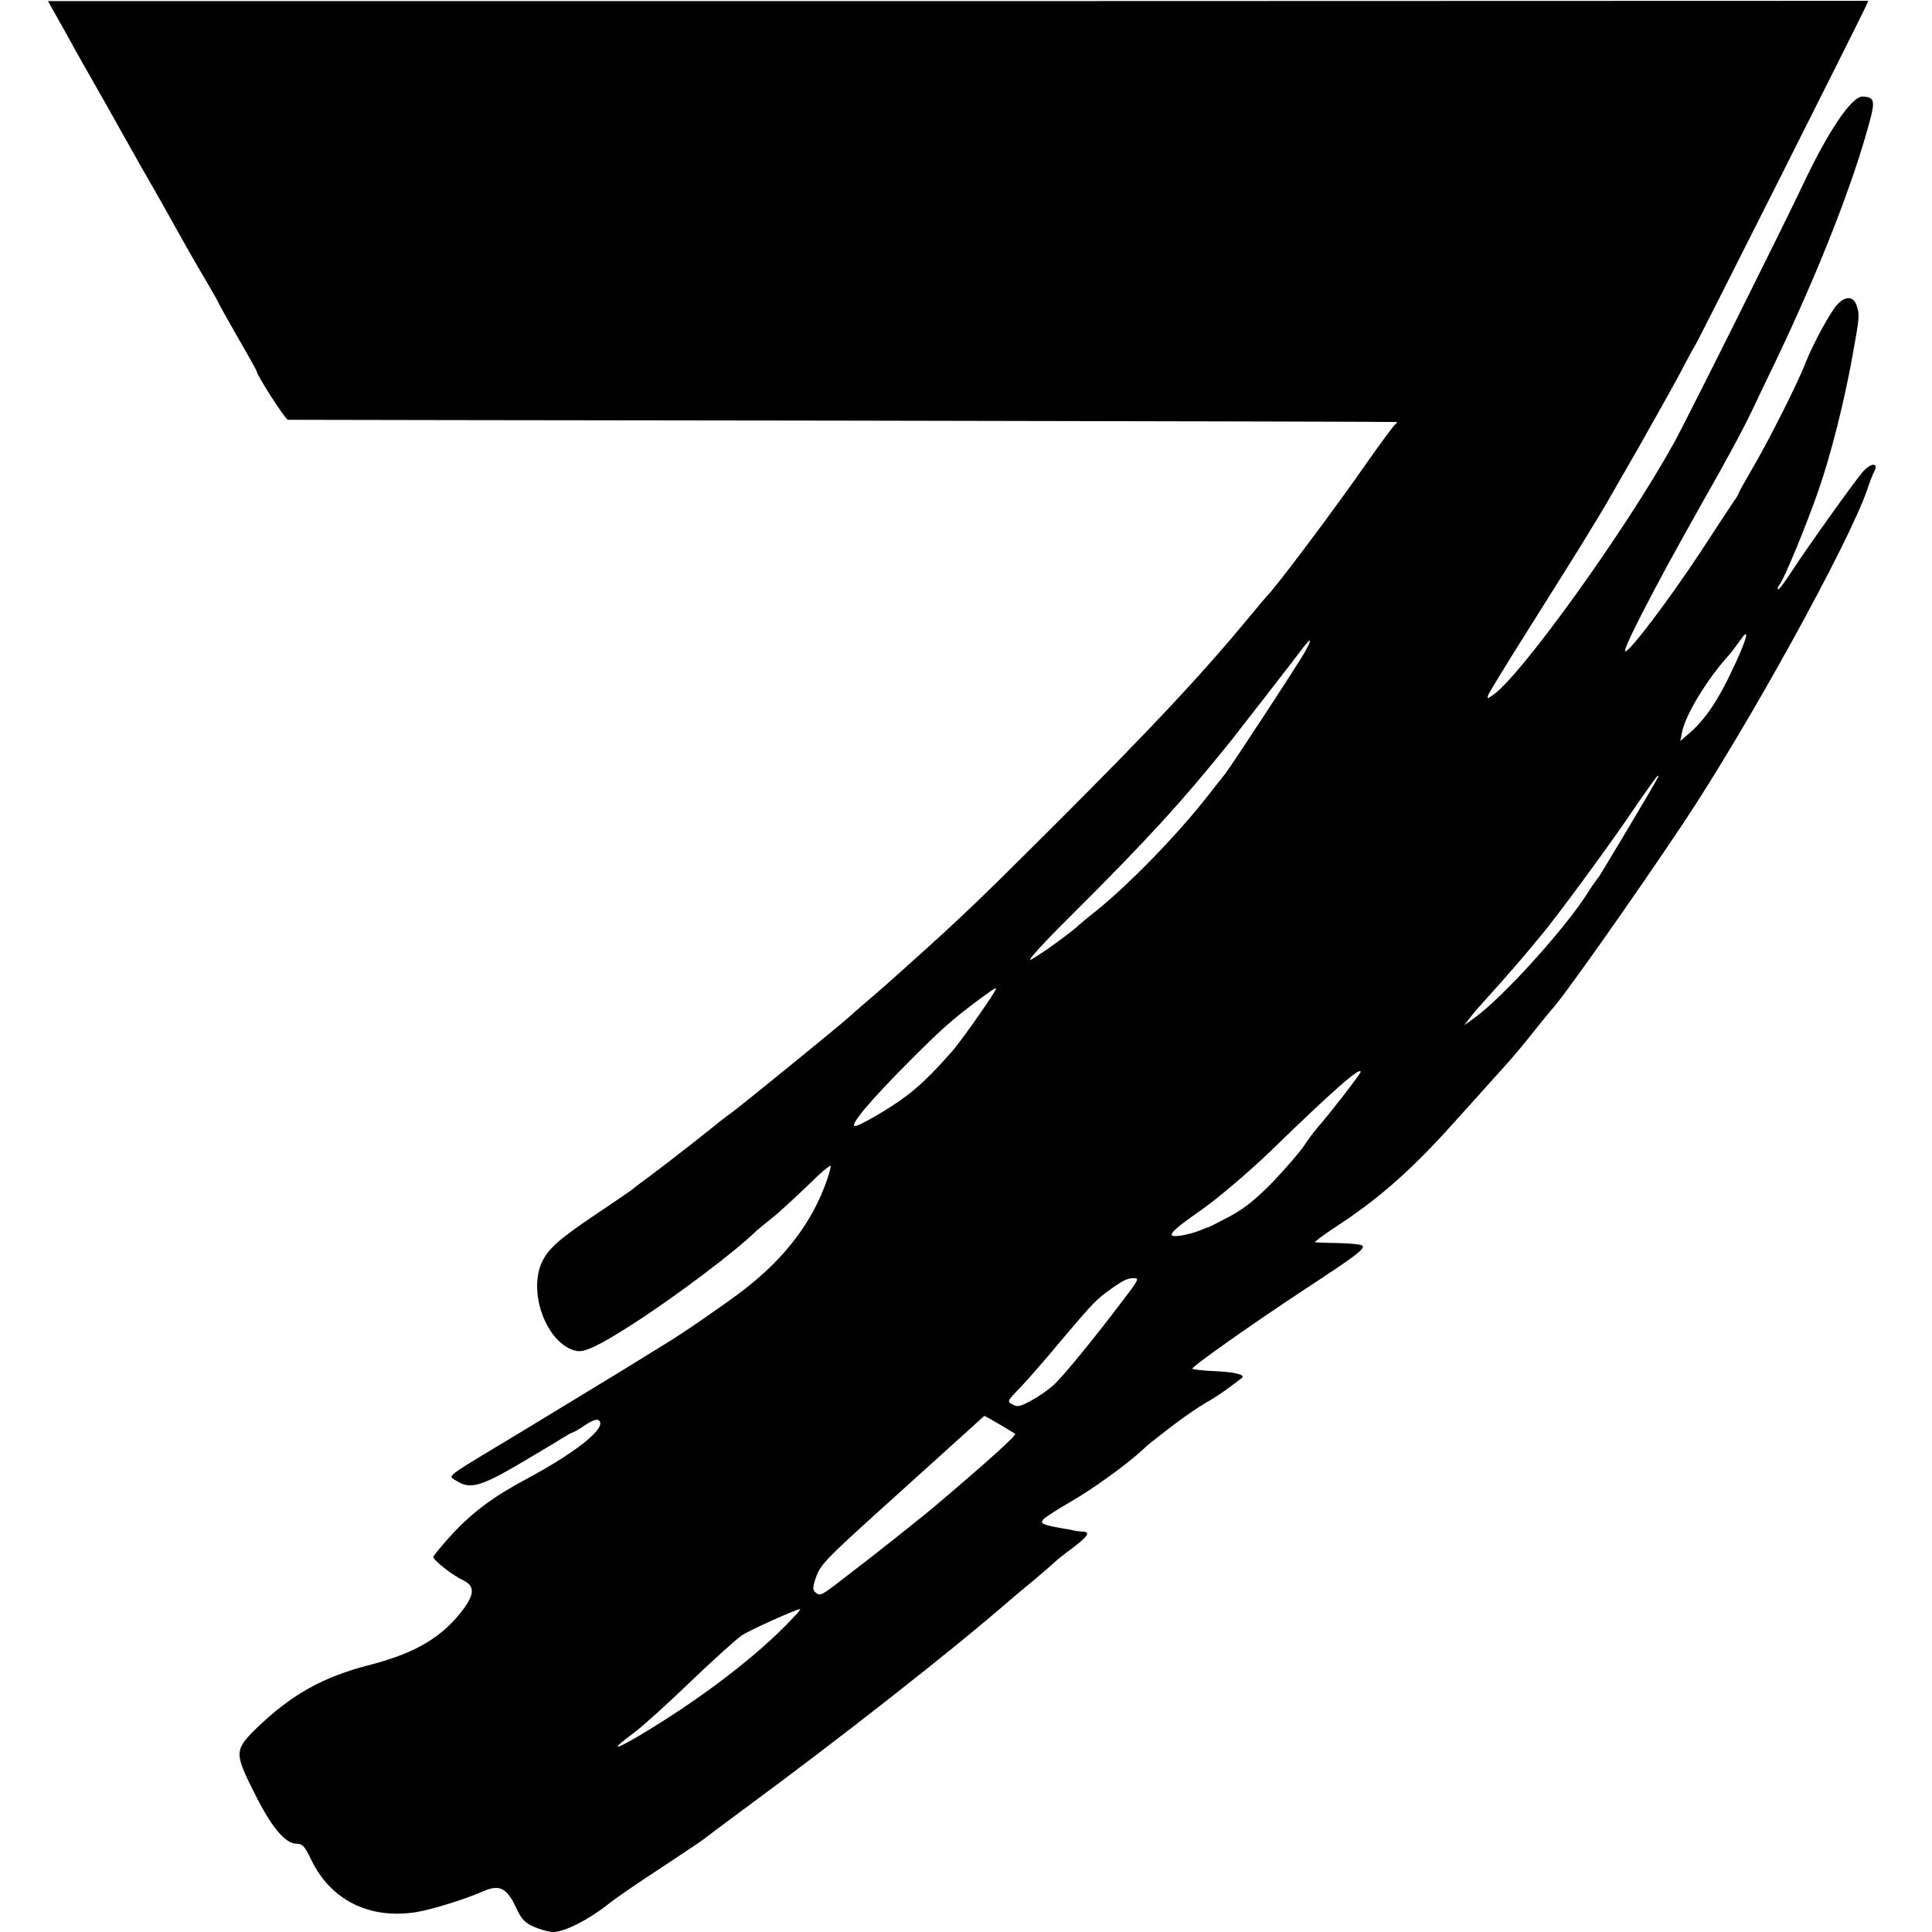 <?xml version="1.0" standalone="no"?>
<!DOCTYPE svg PUBLIC "-//W3C//DTD SVG 20010904//EN"
 "http://www.w3.org/TR/2001/REC-SVG-20010904/DTD/svg10.dtd">
<svg version="1.0" xmlns="http://www.w3.org/2000/svg"
 width="700pt" height="700pt" viewBox="0 0 700 700"
 preserveAspectRatio="xMidYMid meet">
<g transform="translate(0,700) scale(0.1,-0.1)"
fill="#000000" stroke="none">
<path d="M208 6935 c19 -33 48 -85 64 -115 17 -30 47 -84 68 -120 20 -36 50
-87 65 -115 15 -27 62 -110 104 -185 43 -74 104 -182 136 -240 32 -58 78 -138
102 -178 23 -40 43 -74 43 -76 0 -2 32 -59 70 -126 39 -67 70 -123 70 -125 0
-14 104 -175 113 -176 7 0 912 -2 2012 -3 1100 -2 2002 -4 2005 -5 3 -1 0 -5
-5 -9 -6 -4 -53 -68 -105 -142 -116 -167 -331 -453 -360 -480 -3 -3 -29 -34
-59 -70 -174 -211 -356 -406 -711 -760 -265 -265 -339 -336 -529 -506 -30 -27
-65 -58 -77 -69 -12 -11 -46 -40 -74 -64 -29 -25 -58 -50 -64 -56 -19 -19
-400 -329 -430 -350 -16 -11 -33 -25 -40 -30 -23 -20 -193 -153 -251 -196 -33
-24 -62 -46 -65 -49 -3 -3 -58 -41 -124 -85 -137 -92 -177 -127 -200 -173 -57
-112 16 -306 124 -327 29 -5 80 19 200 96 152 97 379 268 450 339 3 3 28 23
55 45 28 22 87 77 133 121 45 45 82 76 82 69 0 -7 -7 -31 -15 -54 -53 -151
-153 -282 -305 -398 -57 -44 -222 -158 -276 -190 -10 -6 -75 -46 -144 -89 -69
-42 -233 -142 -365 -222 -310 -187 -283 -166 -250 -188 47 -30 86 -20 218 57
67 40 139 82 159 95 21 13 40 24 43 24 3 0 24 12 46 27 28 18 43 23 50 16 27
-27 -83 -115 -266 -213 -118 -63 -194 -120 -269 -201 -36 -40 -66 -76 -66 -80
0 -12 70 -67 107 -84 42 -20 43 -48 5 -101 -75 -103 -173 -162 -337 -205 -175
-44 -290 -109 -418 -233 -78 -77 -78 -88 -4 -235 60 -120 110 -181 151 -181
22 0 30 -9 53 -57 70 -147 211 -218 381 -191 56 9 178 47 239 74 63 28 89 15
124 -60 17 -38 31 -53 63 -67 23 -10 55 -19 71 -19 39 0 127 44 195 98 30 24
117 84 193 133 76 50 146 97 155 104 10 8 74 56 143 107 352 259 765 583 969
761 14 12 52 44 85 71 33 28 66 56 74 64 8 8 38 32 68 54 55 42 65 57 36 59
-10 0 -25 2 -33 4 -8 2 -31 6 -50 9 -63 12 -72 16 -60 31 6 7 51 36 101 65 79
45 207 138 261 189 21 20 28 25 111 89 37 28 89 64 115 79 26 14 65 40 87 57
22 16 42 31 44 33 16 12 -26 22 -96 25 -46 2 -83 6 -83 9 0 9 217 162 405 286
191 125 222 149 211 160 -3 4 -41 8 -84 9 -42 1 -81 2 -87 3 -5 1 34 29 87 64
149 98 270 206 418 372 36 40 121 134 189 210 20 22 64 74 96 115 33 41 62 77
65 80 36 35 297 405 480 679 235 353 597 1010 665 1206 9 28 21 58 26 67 17
34 -14 31 -43 -3 -39 -47 -205 -280 -258 -362 -24 -37 -45 -65 -48 -62 -3 2 0
10 6 17 17 21 100 223 141 342 46 133 92 317 122 481 27 149 27 154 16 188
-11 33 -38 36 -68 6 -25 -25 -90 -144 -119 -218 -28 -73 -137 -288 -194 -384
-25 -43 -46 -81 -46 -83 0 -3 -8 -17 -19 -32 -10 -15 -66 -99 -123 -187 -109
-165 -252 -355 -269 -355 -14 0 106 233 271 525 102 179 157 282 194 360 18
39 54 113 79 165 158 331 282 647 342 873 20 73 15 86 -27 87 -40 0 -125 -127
-216 -320 -64 -136 -424 -858 -467 -935 -173 -313 -551 -839 -654 -912 -23
-16 -24 -16 -18 1 4 9 71 119 150 244 79 125 163 260 188 300 24 40 52 85 61
100 9 15 23 38 31 52 8 14 58 102 112 195 53 94 120 213 148 265 27 52 53 100
57 105 8 10 596 1179 617 1225 l12 27 -3298 -1 -3297 0 34 -61z m6085 -2327
c-65 -143 -113 -216 -182 -273 l-23 -20 7 35 c14 64 91 190 167 274 10 11 28
35 41 53 35 52 31 22 -10 -69z m-1565 30 c-20 -37 -267 -414 -290 -443 -4 -5
-38 -48 -75 -95 -109 -137 -284 -316 -401 -408 -19 -15 -41 -33 -50 -41 -26
-26 -146 -113 -177 -128 -17 -8 48 63 145 159 273 272 400 410 580 634 19 24
234 300 261 337 31 40 34 33 7 -15z m1279 -455 c-17 -33 -212 -359 -216 -363
-4 -3 -24 -32 -45 -65 -85 -130 -301 -368 -401 -441 l-40 -29 23 30 c13 17 42
50 65 75 23 25 71 79 106 120 35 41 73 86 84 100 51 60 240 316 326 443 51 75
95 137 98 137 2 0 2 -3 0 -7z m-2403 -775 c-23 -40 -128 -188 -155 -218 -69
-78 -116 -124 -164 -160 -54 -42 -171 -110 -187 -110 -23 0 56 94 202 240 112
112 146 143 252 222 56 41 63 45 52 26z m1326 -292 c0 -2 -25 -37 -56 -77 -60
-77 -61 -78 -100 -124 -14 -16 -36 -46 -49 -66 -13 -20 -62 -77 -109 -127 -64
-66 -105 -99 -158 -128 -40 -21 -75 -39 -78 -40 -3 0 -18 -6 -35 -13 -16 -7
-47 -15 -68 -18 -57 -8 -41 12 81 97 58 41 167 134 242 206 234 227 330 311
330 290z m-862 -828 c-97 -129 -212 -270 -249 -305 -19 -17 -55 -43 -82 -57
-39 -22 -51 -25 -68 -15 -21 11 -20 13 28 62 27 29 71 79 99 112 146 174 171
202 209 230 61 45 78 54 103 54 21 1 17 -7 -40 -81z m-446 -449 c29 -17 55
-33 56 -34 6 -5 -98 -99 -294 -265 -40 -34 -223 -179 -264 -210 -18 -14 -54
-41 -79 -61 -65 -50 -70 -52 -86 -39 -11 9 -11 18 1 54 16 46 36 67 234 246
110 99 234 211 330 298 25 23 46 42 47 42 1 0 26 -14 55 -31z m-748 -700
c-127 -137 -343 -301 -567 -433 -88 -51 -92 -45 -11 15 30 22 122 105 205 185
82 79 167 155 187 169 31 20 195 94 211 95 3 0 -8 -14 -25 -31z"/>
</g>
</svg>
